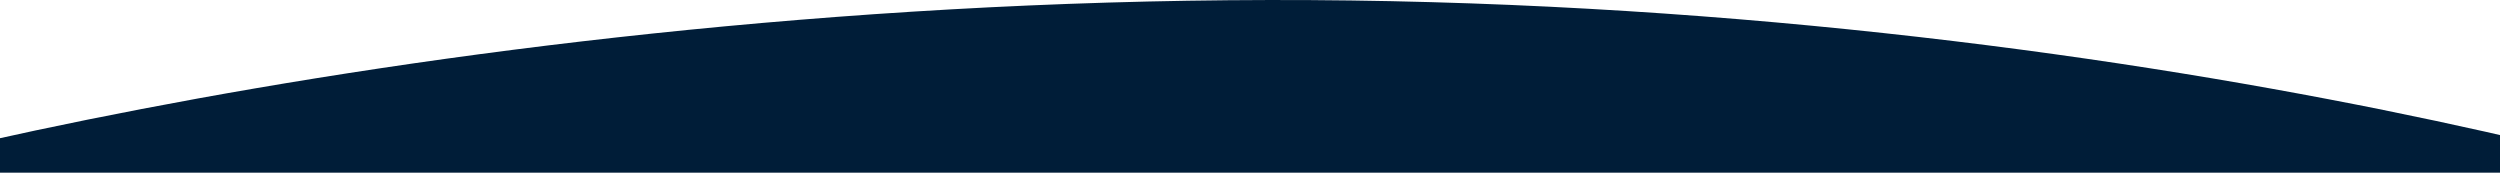 <?xml version="1.0" encoding="UTF-8"?> <svg xmlns="http://www.w3.org/2000/svg" xmlns:xlink="http://www.w3.org/1999/xlink" width="376" height="25.971" viewBox="0 0 376 25.971"><defs><clipPath id="clip-path"><rect id="Rectangle_167" data-name="Rectangle 167" width="376" height="25.971" transform="translate(0 2265)" fill="#001d38" stroke="#707070" stroke-width="1"></rect></clipPath></defs><g id="_375_HeroCurve_Blue" data-name="375_HeroCurve_Blue" transform="translate(0 -2265)" clip-path="url(#clip-path)"><path id="Path_165" data-name="Path 165" d="M490.128,132.535v87.436H0V132.427C9.466,126.02,116.795,95.228,247.934,95c131.929-.23,234.291,31.839,242.193,37.535" transform="translate(-57.064 2170.002)" fill="#001d38"></path></g></svg> 